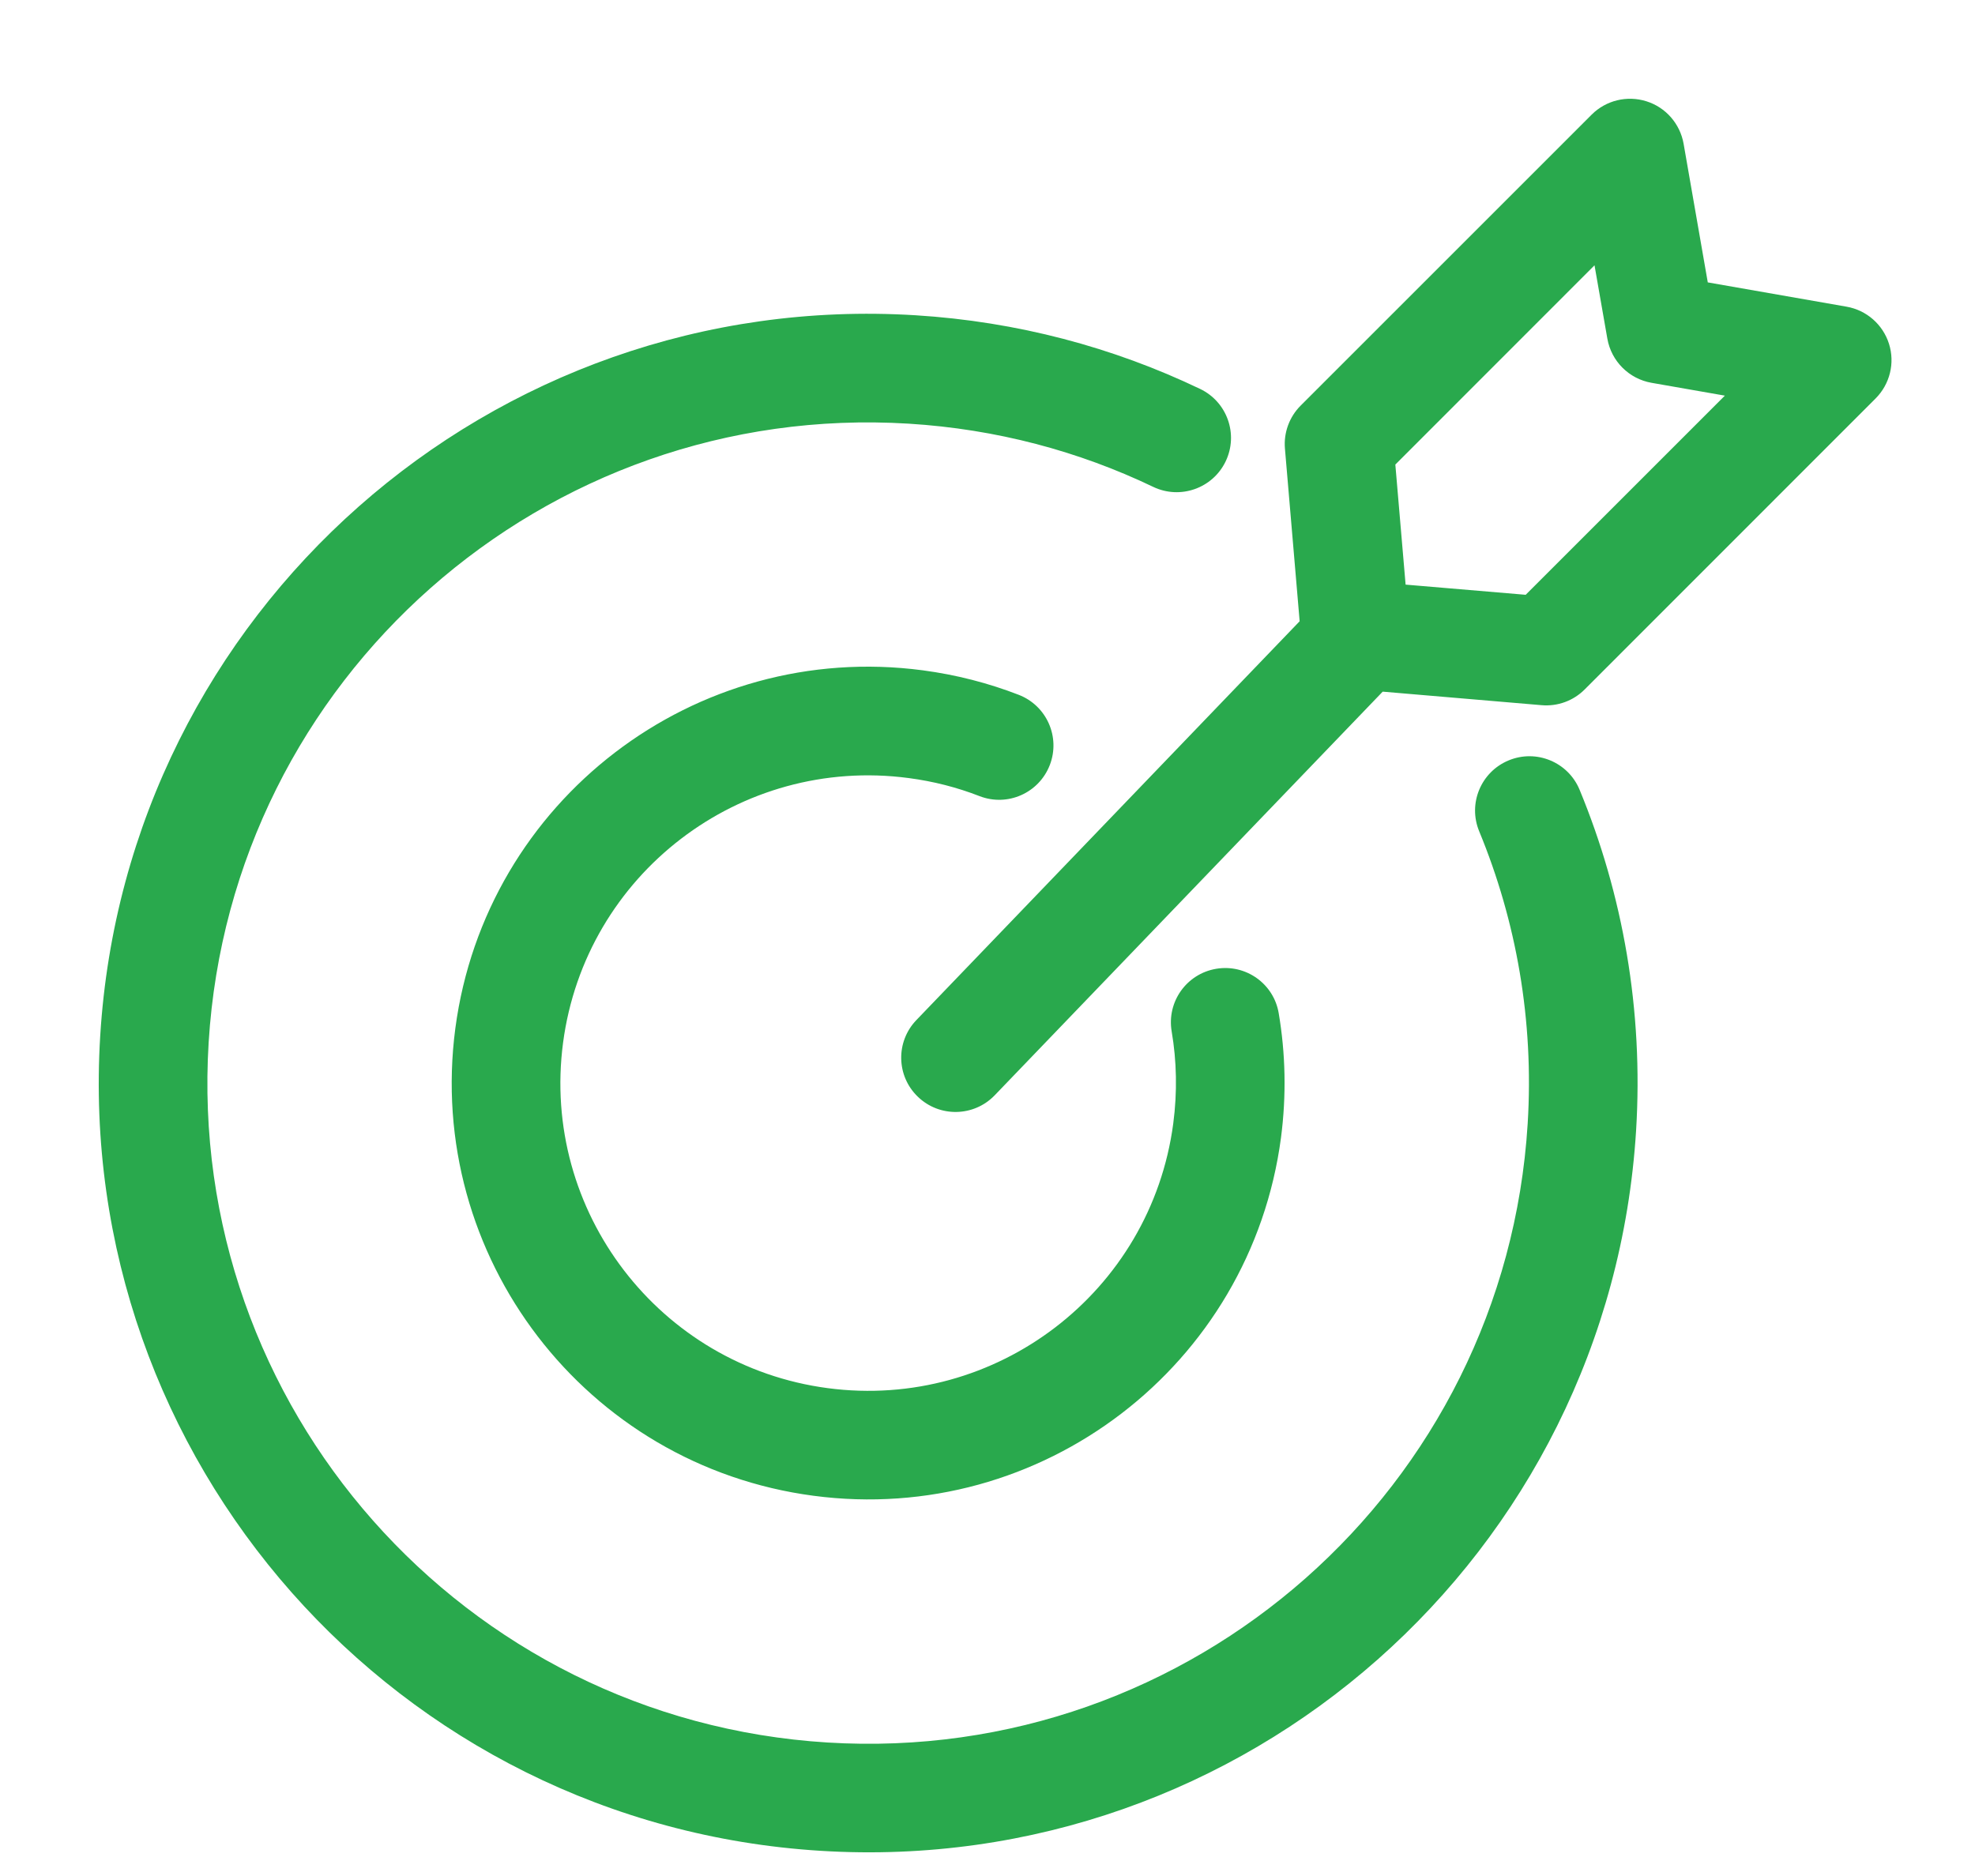 <svg width="20" height="19" viewBox="0 0 20 19" fill="none" xmlns="http://www.w3.org/2000/svg">
<path fill-rule="evenodd" clip-rule="evenodd" d="M14.002 7.005L15.611 7.142C15.773 7.156 15.932 7.098 16.047 6.983L18.993 4.036C19.138 3.891 19.191 3.677 19.129 3.482C19.067 3.286 18.901 3.141 18.699 3.106L17.294 2.86L17.049 1.455C17.013 1.253 16.868 1.087 16.673 1.026C16.477 0.964 16.263 1.016 16.118 1.161L13.171 4.108C13.057 4.222 12.998 4.382 13.012 4.543L13.161 6.292L9.28 10.331C9.069 10.55 9.076 10.898 9.295 11.108C9.514 11.319 9.862 11.312 10.073 11.093L14.002 7.005ZM15.45 6.024L17.467 4.007L16.724 3.877C16.496 3.837 16.317 3.658 16.277 3.43L16.147 2.687L14.13 4.705L14.234 5.921L15.45 6.024ZM8.379 17.648C12.067 17.876 15.242 15.07 15.47 11.382C15.535 10.333 15.354 9.327 14.979 8.419C14.863 8.138 14.997 7.817 15.278 7.701C15.558 7.585 15.88 7.718 15.996 7.999C16.434 9.058 16.643 10.231 16.568 11.45C16.302 15.745 12.606 19.011 8.311 18.745C4.016 18.48 0.75 14.783 1.015 10.489C1.28 6.194 4.977 2.927 9.272 3.193C10.302 3.257 11.274 3.518 12.153 3.939C12.427 4.07 12.543 4.398 12.412 4.672C12.281 4.946 11.952 5.062 11.678 4.931C10.925 4.57 10.091 4.346 9.204 4.291C5.516 4.063 2.341 6.868 2.113 10.556C1.885 14.245 4.69 17.42 8.379 17.648ZM11.881 11.379C11.655 13.085 10.088 14.285 8.382 14.059C6.676 13.833 5.476 12.266 5.702 10.56C5.928 8.854 7.494 7.654 9.201 7.88C9.453 7.913 9.693 7.975 9.919 8.063C10.203 8.173 10.521 8.032 10.631 7.748C10.74 7.465 10.6 7.147 10.316 7.037C10.009 6.918 9.684 6.834 9.345 6.789C7.037 6.483 4.917 8.107 4.611 10.415C4.306 12.724 5.929 14.844 8.238 15.149C10.546 15.455 12.666 13.832 12.972 11.523C13.028 11.093 13.018 10.669 12.949 10.262C12.899 9.962 12.614 9.761 12.315 9.812C12.015 9.863 11.814 10.147 11.865 10.446C11.916 10.746 11.923 11.059 11.881 11.379Z" fill="#29A94D"/>
</svg>

